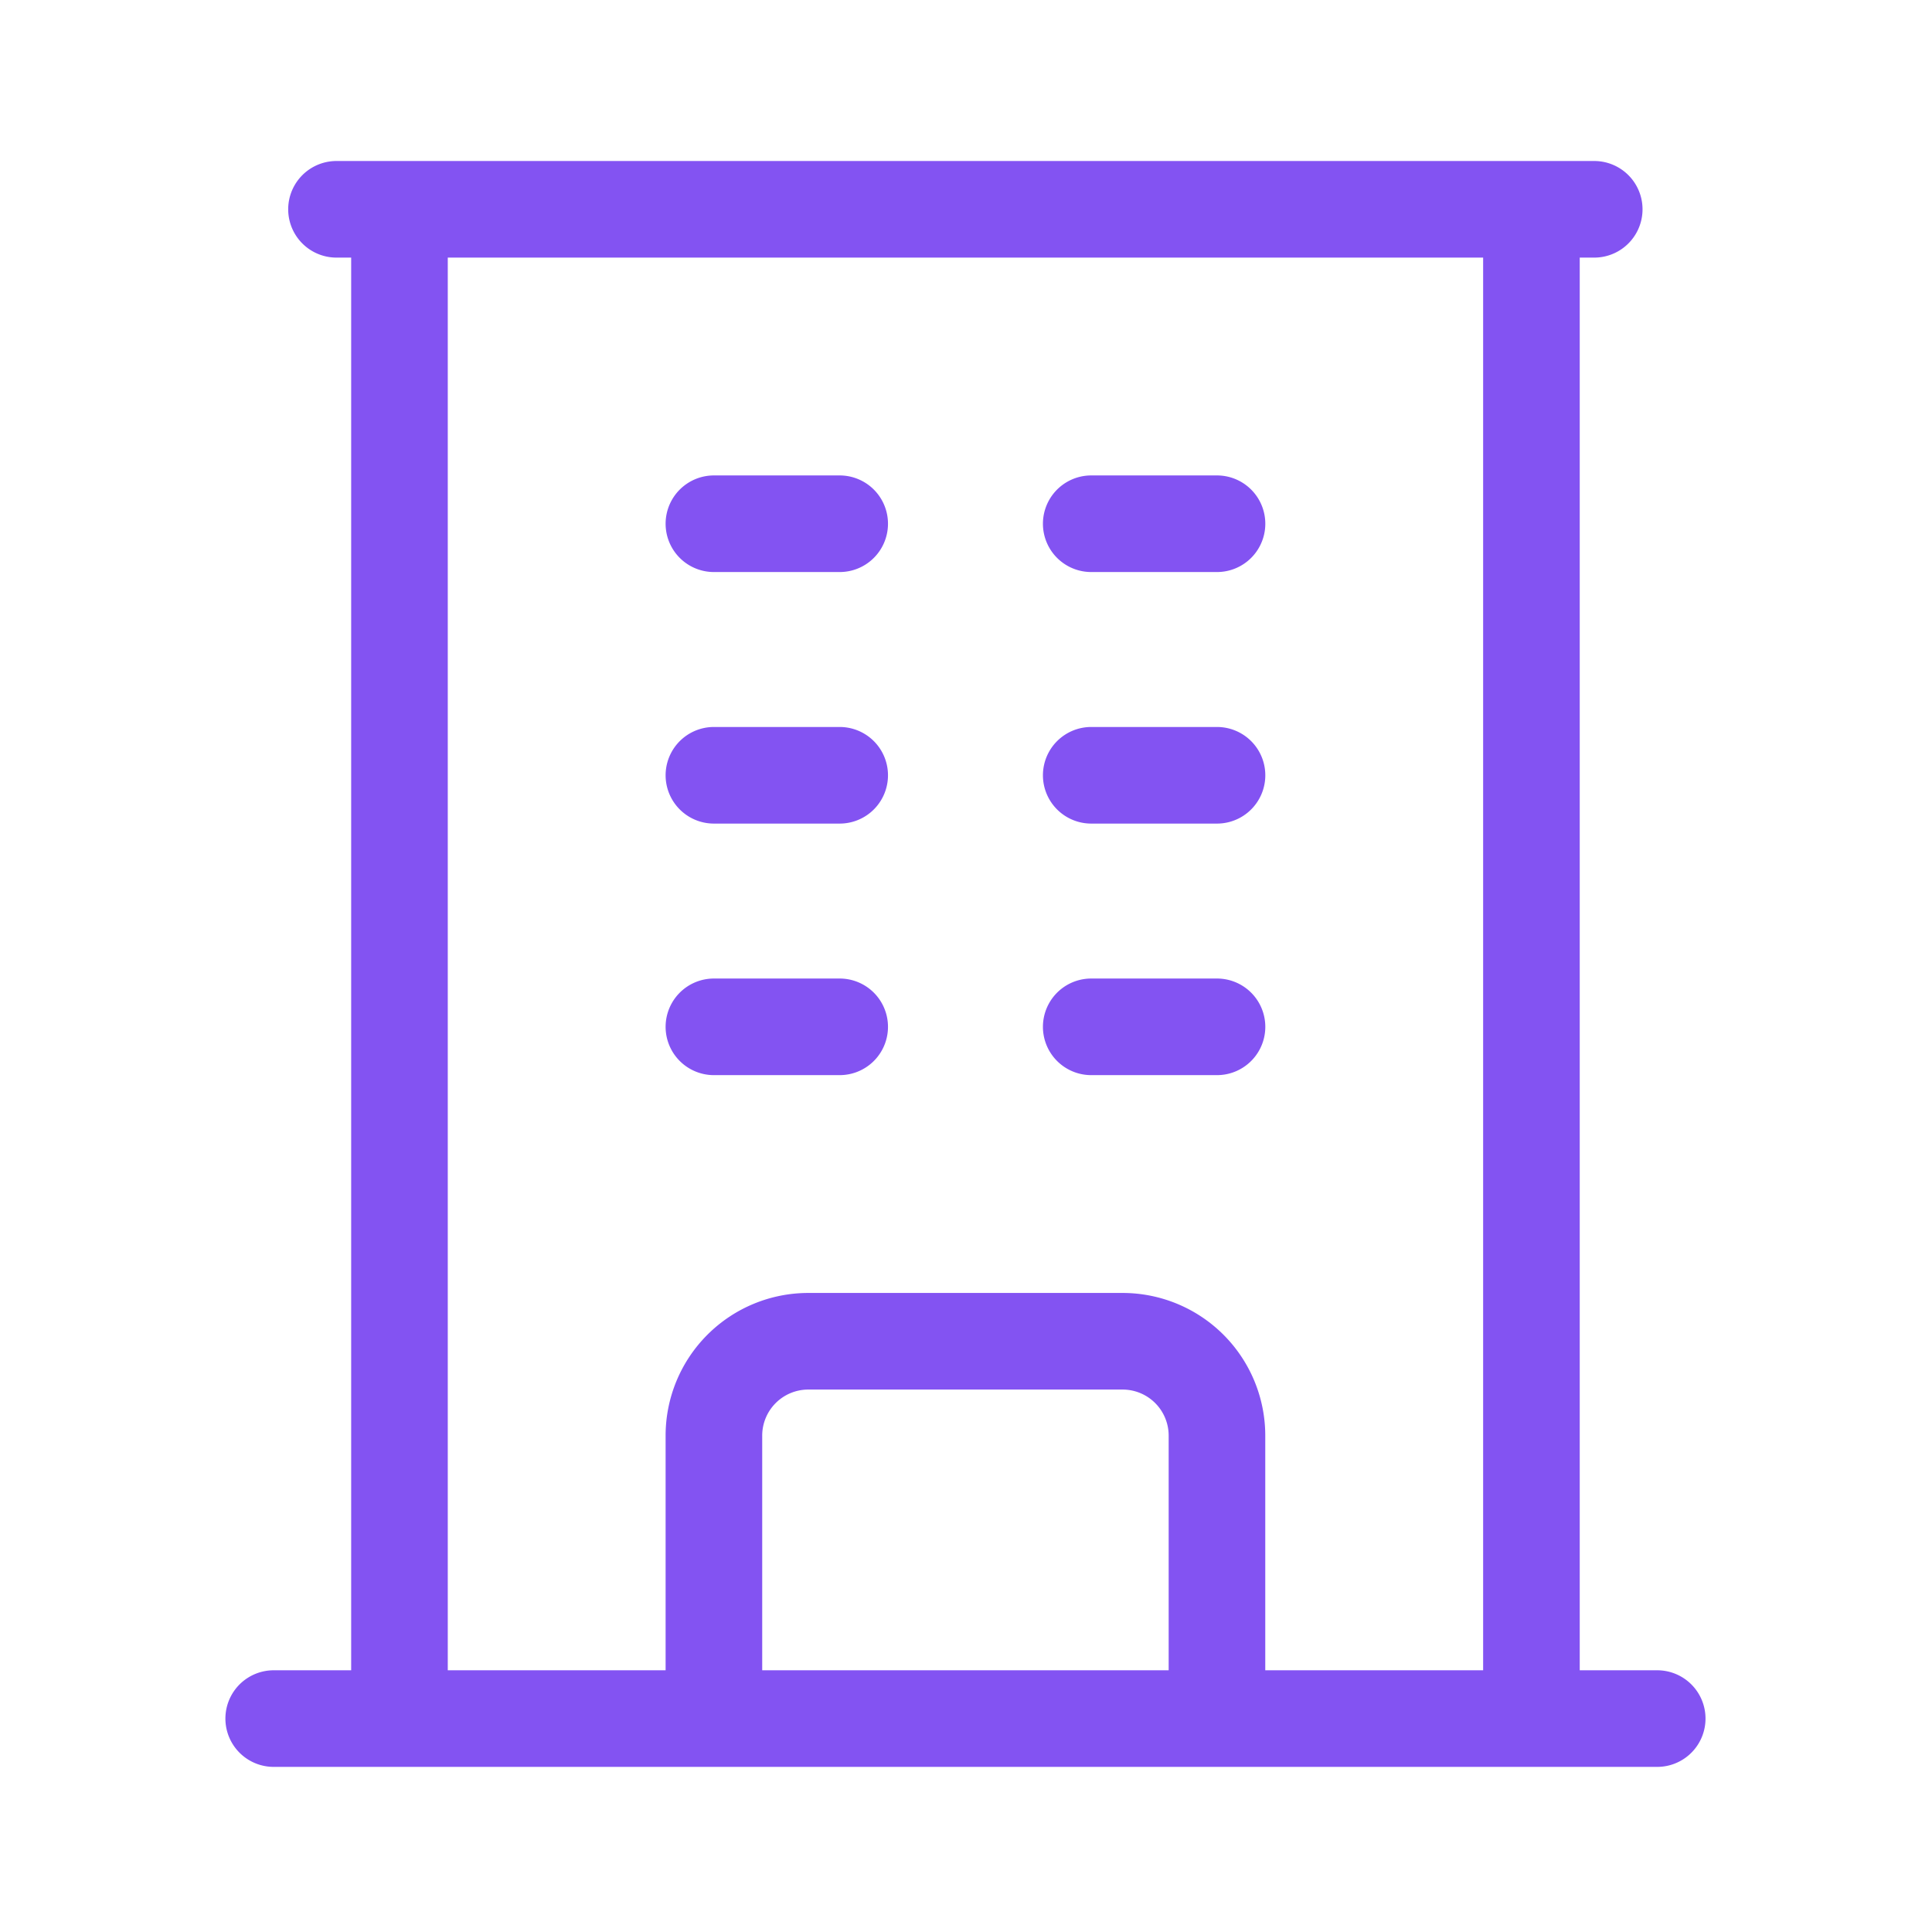 <svg xmlns="http://www.w3.org/2000/svg" width="60" height="60" viewBox="0 0 60 60">
  <g id="Groupe_1746" data-name="Groupe 1746" transform="translate(-14770 9678)">
    <rect id="Rectangle_985" data-name="Rectangle 985" width="60" height="60" transform="translate(14770 -9678)" fill="none"/>
    <path id="Tracé_2563" data-name="Tracé 2563" d="M3.75,49.872H46.716M5.7,3h39.06M7.656,3V49.872M42.81,3V49.872M17.421,12.765h3.906m-3.906,7.812h3.906m-3.906,7.812h3.906m7.812-15.624h3.906m-3.906,7.812h3.906m-3.906,7.812h3.906M17.421,49.872V41.083a2.931,2.931,0,0,1,2.929-2.929h9.765a2.931,2.931,0,0,1,2.929,2.929v8.788" transform="translate(14774.75 -9674.5)" fill="none" stroke="#8353f2" stroke-linecap="round" stroke-linejoin="round" stroke-width="3"/>
  </g>
</svg>
